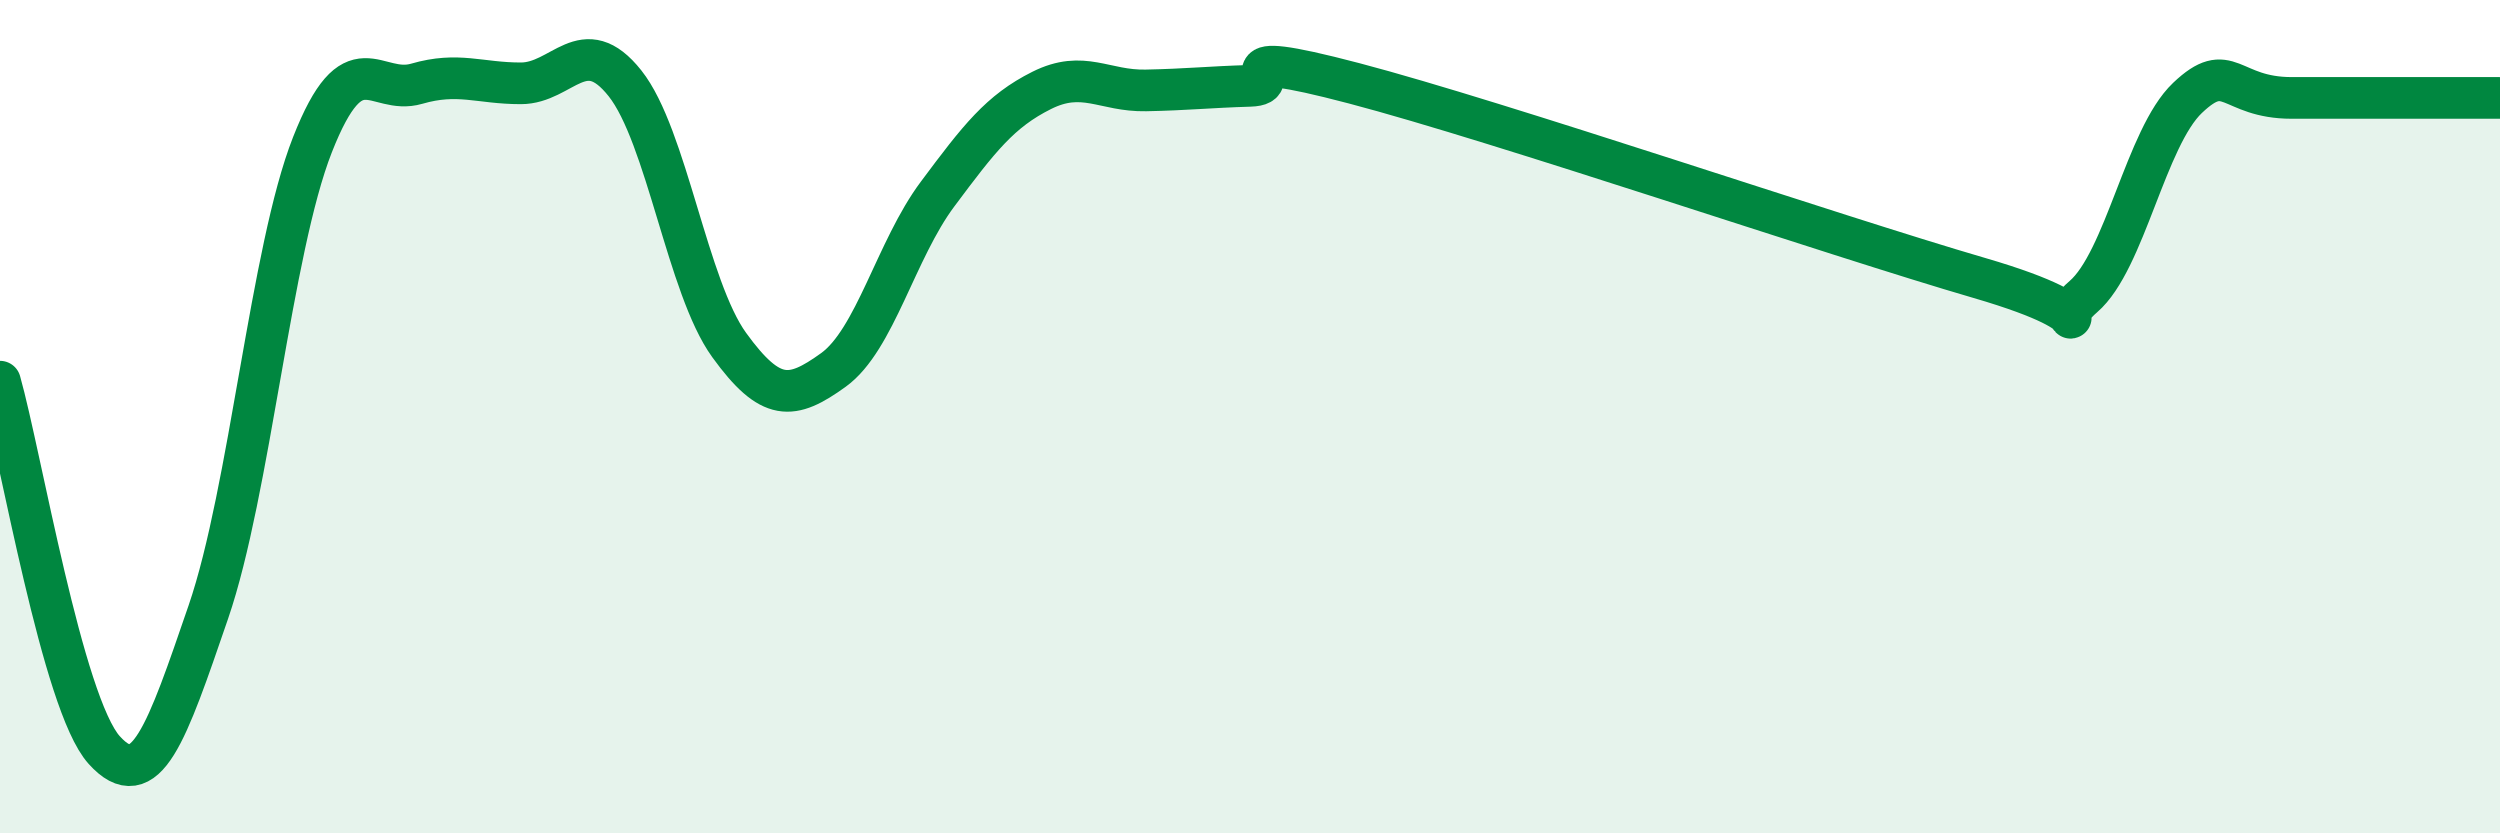 
    <svg width="60" height="20" viewBox="0 0 60 20" xmlns="http://www.w3.org/2000/svg">
      <path
        d="M 0,9.16 C 0.5,10.93 1.5,16.89 2.5,18 C 3.5,19.11 4,17.6 5,14.69 C 6,11.78 6.5,6.01 7.5,3.47 C 8.5,0.93 9,2.3 10,2.01 C 11,1.72 11.5,2 12.5,2 C 13.5,2 14,0.74 15,2 C 16,3.26 16.5,6.9 17.5,8.28 C 18.5,9.66 19,9.6 20,8.88 C 21,8.16 21.5,6 22.5,4.66 C 23.5,3.32 24,2.67 25,2.17 C 26,1.67 26.5,2.19 27.5,2.17 C 28.5,2.15 29,2.09 30,2.06 C 31,2.03 29,1.08 32.5,2 C 36,2.92 44,5.65 47.5,6.67 C 51,7.69 49,7.98 50,7.12 C 51,6.26 51.5,3.3 52.5,2.35 C 53.5,1.4 53.5,2.35 55,2.35 C 56.5,2.35 59,2.35 60,2.35L60 20L0 20Z"
        fill="#008740"
        opacity="0.1"
        stroke-linecap="round"
        stroke-linejoin="round"
      />
      <path
        d="M 0,9.16 C 0.5,10.93 1.5,16.89 2.5,18 C 3.5,19.11 4,17.6 5,14.69 C 6,11.78 6.5,6.01 7.5,3.47 C 8.5,0.93 9,2.3 10,2.01 C 11,1.72 11.5,2 12.5,2 C 13.5,2 14,0.74 15,2 C 16,3.26 16.5,6.9 17.5,8.28 C 18.5,9.66 19,9.6 20,8.88 C 21,8.16 21.5,6 22.5,4.66 C 23.5,3.32 24,2.67 25,2.17 C 26,1.67 26.5,2.19 27.5,2.17 C 28.5,2.15 29,2.09 30,2.06 C 31,2.03 29,1.08 32.5,2 C 36,2.92 44,5.65 47.5,6.67 C 51,7.69 49,7.98 50,7.12 C 51,6.26 51.5,3.3 52.5,2.35 C 53.5,1.4 53.5,2.35 55,2.35 C 56.5,2.35 59,2.35 60,2.35"
        stroke="#008740"
        stroke-width="1"
        fill="none"
        stroke-linecap="round"
        stroke-linejoin="round"
      />
    </svg>
  